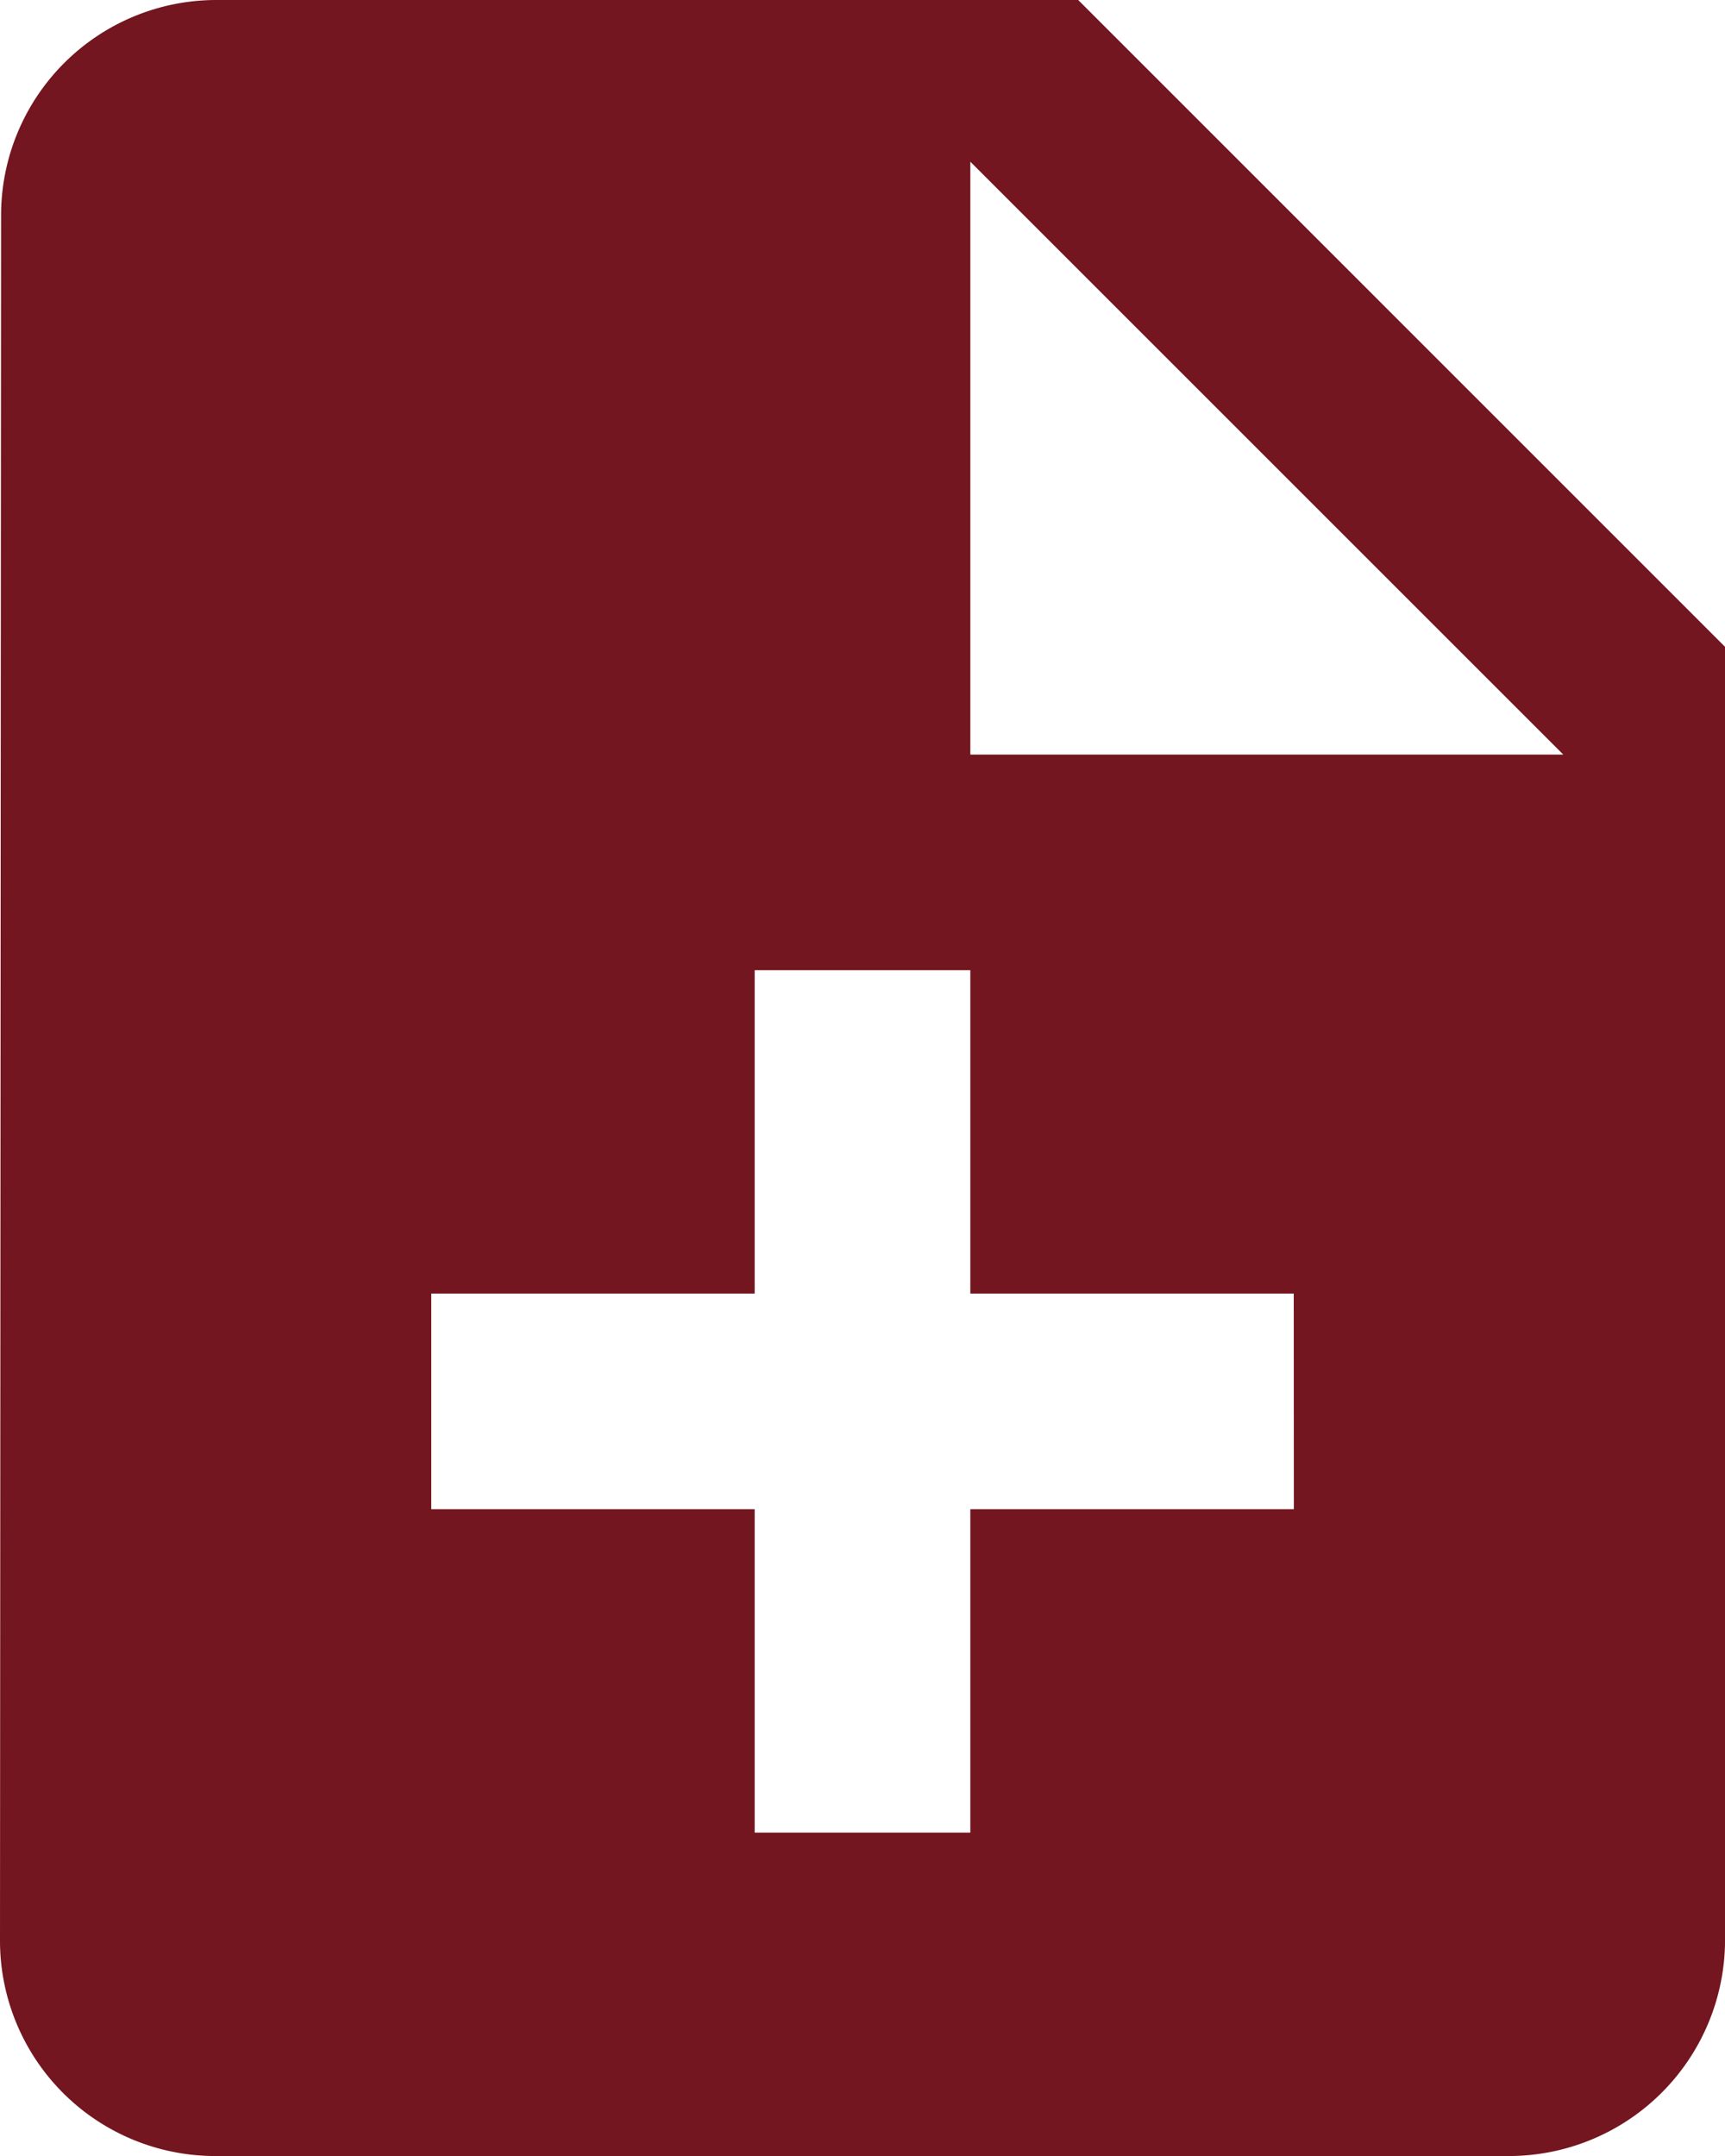 <svg xmlns="http://www.w3.org/2000/svg" width="49.276" height="61.595" viewBox="0 0 49.276 61.595"><defs><style>.a{fill:#73161f;}</style></defs><path class="a" d="M36.8,3H12.16A6.151,6.151,0,0,0,6.031,9.16L6,58.436a6.151,6.151,0,0,0,6.129,6.16H49.117a6.178,6.178,0,0,0,6.16-6.16V21.479Zm6.16,43.117H33.718v9.239h-6.16V46.117H18.319v-6.16h9.239V30.718h6.16v9.239h9.239ZM33.718,24.558V7.62L50.657,24.558Z" transform="translate(-6 -3)"/></svg>